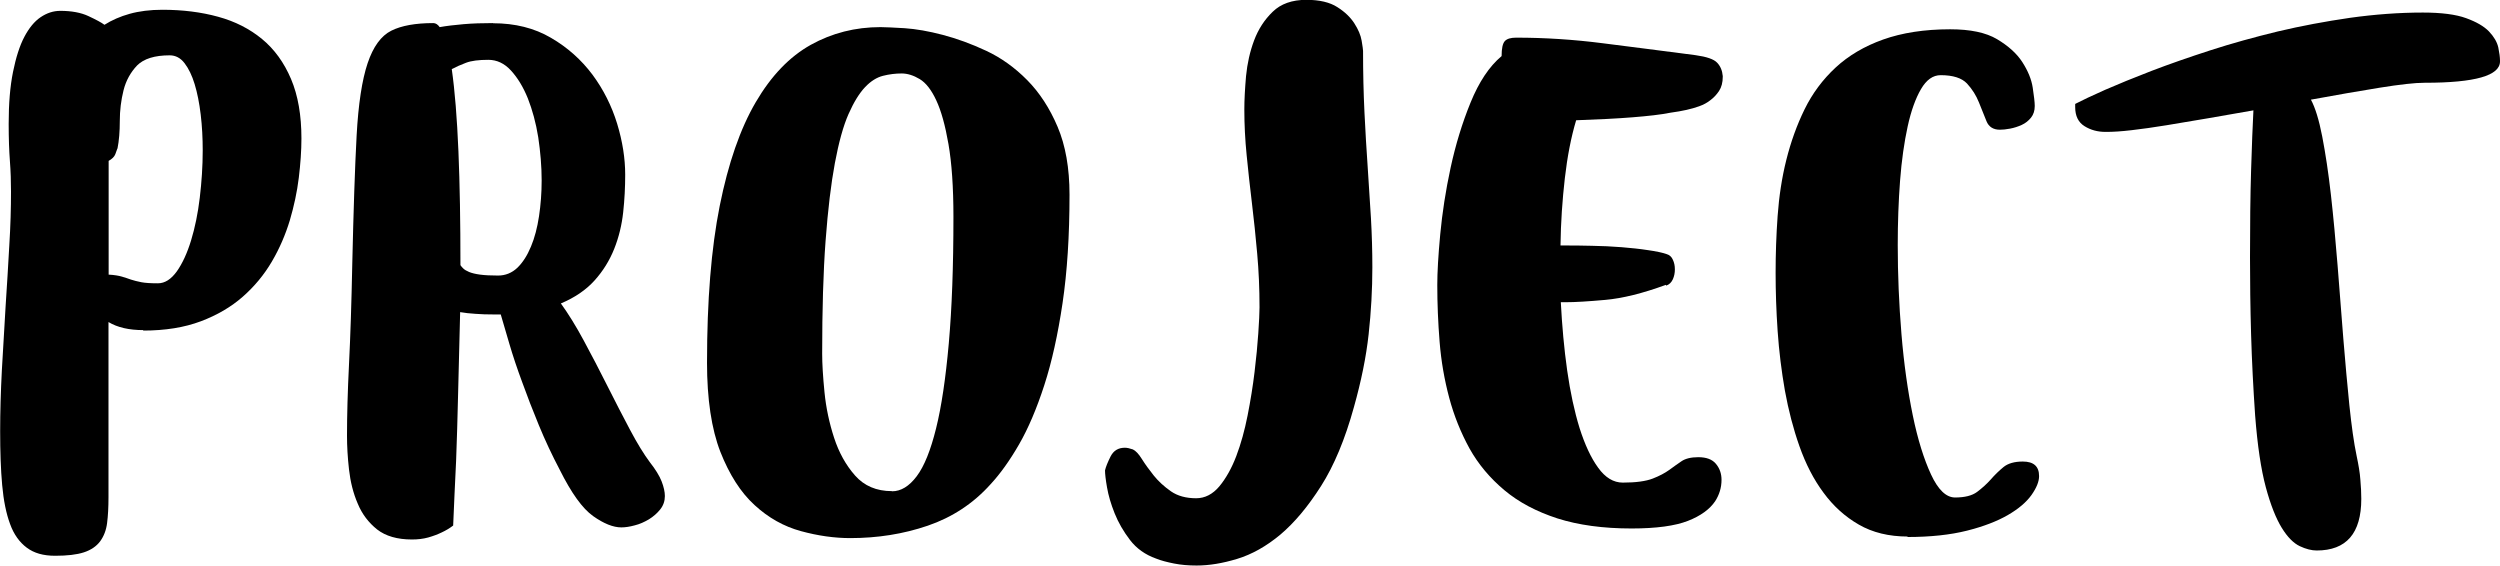 <?xml version="1.0" encoding="UTF-8"?><svg id="_レイヤー_2" xmlns="http://www.w3.org/2000/svg" viewBox="0 0 161.31 36.49"><defs><style>.cls-1{stroke-width:0px;}</style></defs><g id="_レイヤー_2-2"><path class="cls-1" d="m9.25,21.3c-.92,0-1.67-.17-2.25-.52v11.3c0,.65-.03,1.2-.09,1.67s-.21.85-.45,1.18c-.24.32-.59.56-1.05.71-.46.15-1.08.22-1.85.22s-1.36-.17-1.83-.52-.84-.86-1.08-1.53c-.25-.67-.42-1.51-.51-2.51-.09-1-.13-2.16-.13-3.48,0-1.25.04-2.56.11-3.93.08-1.37.16-2.74.24-4.1.09-1.36.17-2.68.24-3.95.08-1.27.11-2.43.11-3.48,0-.65-.02-1.3-.07-1.96-.05-.66-.08-1.47-.08-2.41,0-1.3.09-2.41.28-3.35.19-.94.43-1.69.73-2.26.3-.57.65-1,1.05-1.27.4-.27.82-.41,1.27-.41.72,0,1.33.11,1.82.34s.83.41,1.03.56c.47-.3,1.02-.54,1.63-.71.61-.17,1.32-.26,2.11-.26,1.3,0,2.5.15,3.59.45,1.1.3,2.04.78,2.84,1.44.8.66,1.42,1.52,1.87,2.58s.67,2.34.67,3.84c0,.77-.06,1.62-.17,2.53-.11.91-.31,1.83-.58,2.75-.28.92-.66,1.81-1.16,2.66-.5.85-1.12,1.6-1.87,2.26-.75.66-1.65,1.19-2.71,1.59s-2.3.6-3.72.6Zm-1.68-11.71c-.03.08-.07.19-.13.36-.06.16-.21.31-.43.43v7.34c.37.02.66.07.86.13.2.06.39.12.58.19.19.06.41.12.67.17.26.05.62.07,1.07.07s.85-.26,1.22-.77c.36-.51.67-1.18.92-2s.44-1.74.56-2.75.19-2.03.19-3.05c0-.8-.04-1.57-.13-2.32-.09-.75-.22-1.4-.39-1.96-.17-.56-.39-1.01-.65-1.35-.26-.34-.58-.51-.96-.51-.97,0-1.67.22-2.1.65-.42.44-.72.97-.88,1.61-.16.64-.24,1.3-.24,1.98s-.05,1.28-.15,1.78Z"/><path class="cls-1" d="m31.81,1.5c1.42,0,2.67.31,3.74.94,1.07.62,1.96,1.42,2.68,2.38.71.96,1.24,2.02,1.59,3.16.35,1.15.52,2.25.52,3.29,0,.8-.04,1.61-.13,2.43s-.28,1.61-.58,2.36c-.3.75-.72,1.43-1.27,2.04-.55.61-1.27,1.1-2.17,1.48.47.65.97,1.45,1.48,2.4s1.02,1.92,1.52,2.92c.5,1,.99,1.94,1.46,2.83.47.89.9,1.58,1.27,2.08.37.47.63.89.77,1.25.14.36.21.68.21.95,0,.32-.1.61-.3.86-.2.25-.44.46-.73.64-.29.17-.59.31-.92.39-.33.09-.61.13-.86.13-.52,0-1.13-.24-1.82-.73-.69-.49-1.4-1.48-2.15-2.98-.5-.95-.95-1.91-1.35-2.88-.4-.97-.76-1.9-1.08-2.79-.33-.89-.6-1.7-.82-2.45-.22-.75-.41-1.38-.56-1.91h-.45c-.42,0-.82-.01-1.18-.04-.36-.02-.69-.06-.99-.11-.05,1.82-.09,3.56-.13,5.2-.04,1.65-.08,3.11-.13,4.38-.07,1.5-.14,2.9-.19,4.19-.22.17-.47.32-.75.45-.25.12-.54.23-.86.32-.33.09-.67.13-1.05.13-.95,0-1.7-.22-2.25-.65-.55-.44-.97-.99-1.25-1.67-.29-.67-.47-1.4-.56-2.19-.09-.79-.13-1.52-.13-2.19,0-1.27.04-2.81.13-4.62.09-1.81.16-3.96.21-6.46.08-3.47.17-6.23.28-8.27s.35-3.61.71-4.68c.36-1.07.87-1.77,1.53-2.1s1.57-.49,2.71-.49c.15,0,.29.09.41.26.45-.08.96-.14,1.54-.19.57-.05,1.21-.07,1.91-.07Zm-2.1,15.61c.05.07.11.15.19.22.07.07.2.15.37.22.17.07.41.13.71.17.3.04.69.06,1.16.06s.89-.17,1.24-.5c.35-.34.64-.79.88-1.37.24-.57.41-1.23.52-1.96.11-.74.17-1.5.17-2.3,0-.92-.08-1.85-.22-2.79-.15-.94-.38-1.77-.67-2.51-.3-.74-.66-1.33-1.09-1.8-.42-.46-.91-.69-1.46-.69-.62,0-1.1.06-1.44.19s-.64.26-.92.41c.2,1.4.34,3.16.43,5.3.09,2.13.13,4.58.13,7.35Z"/><path class="cls-1" d="m45.62,23.39c0-3.99.27-7.36.82-10.11.55-2.74,1.32-4.97,2.32-6.68,1-1.71,2.18-2.94,3.56-3.71,1.37-.76,2.87-1.14,4.49-1.14.32,0,.85.03,1.57.07.72.05,1.54.19,2.45.43.91.24,1.85.58,2.81,1.03.96.45,1.84,1.08,2.64,1.89.8.81,1.45,1.81,1.96,3.01.51,1.2.77,2.66.77,4.38,0,2.65-.15,4.98-.45,7-.3,2.02-.69,3.79-1.18,5.3-.49,1.51-1.03,2.78-1.63,3.82-.6,1.04-1.21,1.89-1.83,2.56-1.12,1.25-2.48,2.14-4.06,2.68-1.58.54-3.25.8-5,.8-1.02,0-2.08-.15-3.18-.45-1.1-.3-2.1-.86-2.99-1.68-.9-.82-1.63-1.97-2.21-3.44-.57-1.47-.86-3.39-.86-5.76Zm11.94,8.31c.57,0,1.1-.32,1.59-.97.49-.65.9-1.68,1.25-3.09.35-1.41.62-3.24.82-5.48.2-2.25.3-4.97.3-8.16,0-1.92-.11-3.49-.32-4.7-.21-1.21-.47-2.15-.79-2.83-.31-.67-.67-1.13-1.07-1.37-.4-.24-.79-.36-1.16-.36-.4,0-.8.05-1.2.15-.4.1-.79.34-1.16.73s-.73.97-1.07,1.74-.63,1.83-.88,3.16c-.25,1.34-.45,3.01-.6,5.02-.15,2.01-.22,4.44-.22,7.28,0,.65.05,1.48.15,2.49s.31,1.99.62,2.94c.31.95.76,1.76,1.35,2.43.59.67,1.38,1.01,2.38,1.01Z"/><path class="cls-1" d="m87.95,3.29c0,1.4.03,2.71.09,3.95.06,1.23.13,2.42.21,3.56.07,1.14.14,2.23.21,3.29.06,1.06.09,2.12.09,3.16,0,1.42-.08,2.86-.24,4.32s-.48,3.03-.95,4.7c-.57,2.07-1.28,3.77-2.12,5.09-.84,1.32-1.71,2.36-2.62,3.13-.91.76-1.84,1.28-2.79,1.57-.95.29-1.82.43-2.62.43-.52,0-1.01-.04-1.46-.13-.45-.09-.84-.19-1.16-.32-.7-.25-1.26-.65-1.68-1.2-.42-.55-.75-1.12-.99-1.72-.24-.6-.4-1.15-.49-1.67-.09-.51-.13-.88-.13-1.1.05-.22.17-.52.36-.9.19-.37.49-.56.92-.56.15,0,.32.04.52.11.17.08.37.28.58.62.21.34.47.69.77,1.07.3.37.67.71,1.1,1.01s.98.45,1.63.45c.57,0,1.07-.26,1.5-.77.42-.51.79-1.16,1.09-1.95.3-.79.54-1.66.73-2.62.19-.96.34-1.9.45-2.81.11-.91.19-1.74.24-2.49s.08-1.31.08-1.68c0-1.2-.05-2.35-.15-3.46-.1-1.11-.21-2.2-.34-3.26s-.24-2.09-.34-3.09c-.1-1-.15-1.98-.15-2.96,0-.62.04-1.34.11-2.15.08-.81.25-1.58.52-2.3.27-.72.67-1.34,1.2-1.85.52-.51,1.25-.77,2.17-.77.85,0,1.52.16,2,.47.49.31.85.66,1.1,1.05.25.39.41.76.47,1.12.06.36.09.58.09.65Z"/><path class="cls-1" d="m107.49,18.38c-1.5.55-2.8.87-3.91.97-1.11.1-1.95.15-2.53.15h-.34c.08,1.52.21,2.99.41,4.4.2,1.41.47,2.65.8,3.72.34,1.07.74,1.93,1.2,2.56.46.64.99.96,1.59.96.85,0,1.49-.09,1.93-.26.44-.17.79-.36,1.07-.56.27-.2.54-.39.79-.56.25-.17.61-.26,1.08-.26.52,0,.9.14,1.14.43.24.29.36.63.36,1.03,0,.5-.14.96-.41,1.38-.35.52-.94.95-1.76,1.27s-2.03.49-3.63.49c-1.85,0-3.44-.22-4.79-.65-1.35-.44-2.49-1.04-3.42-1.82s-1.68-1.67-2.25-2.69c-.56-1.02-1-2.11-1.31-3.27-.31-1.16-.52-2.36-.62-3.61-.1-1.25-.15-2.47-.15-3.67,0-.8.06-1.89.19-3.27s.35-2.82.67-4.3c.32-1.48.75-2.89,1.29-4.21.54-1.32,1.2-2.32,2-2.99,0-.5.07-.82.21-.97.14-.15.38-.22.73-.22,1.85,0,3.71.12,5.58.36,1.87.24,3.87.49,5.99.77.72.1,1.19.26,1.4.49.21.22.33.51.36.86v.04c0,.37-.08.68-.24.92-.16.24-.34.43-.54.58-.22.18-.47.31-.75.41-.47.17-1.08.31-1.83.41-.65.13-1.47.22-2.47.3-1,.08-2.21.14-3.63.19-.33,1.1-.57,2.35-.73,3.74-.16,1.4-.26,2.84-.28,4.34h.19c.55,0,1.15,0,1.82.02.66.01,1.3.04,1.93.09.62.05,1.19.11,1.7.19.51.07.92.16,1.22.26.17.05.31.17.39.36.09.19.13.39.13.62s-.04.44-.13.64c-.09.2-.23.34-.43.41Z"/><path class="cls-1" d="m123.1,34.62c-1.22,0-2.28-.26-3.16-.77-.89-.51-1.65-1.2-2.28-2.06-.64-.86-1.15-1.86-1.55-2.99-.4-1.13-.71-2.33-.94-3.59-.22-1.26-.38-2.54-.47-3.85-.09-1.31-.13-2.56-.13-3.76s.04-2.42.13-3.67c.09-1.25.27-2.45.56-3.61.29-1.16.68-2.25,1.18-3.27.5-1.02,1.17-1.92,2-2.69.83-.77,1.86-1.38,3.07-1.81s2.65-.66,4.32-.66c1.3,0,2.31.21,3.03.64s1.27.92,1.63,1.48c.36.56.59,1.11.67,1.65s.13.93.13,1.18c0,.3-.08.55-.24.75s-.36.36-.6.47-.49.19-.75.24c-.26.05-.48.07-.66.07-.42,0-.71-.18-.86-.54-.15-.36-.31-.77-.49-1.22s-.43-.85-.77-1.22c-.34-.36-.91-.54-1.7-.54-.5,0-.92.3-1.27.9-.35.6-.64,1.4-.86,2.41s-.39,2.18-.49,3.5c-.1,1.32-.15,2.71-.15,4.15,0,1.9.08,3.81.24,5.75.16,1.93.41,3.68.73,5.24s.72,2.83,1.18,3.82c.46.99.98,1.48,1.55,1.48.62,0,1.1-.12,1.42-.36s.62-.51.88-.8c.26-.3.54-.57.82-.8.29-.24.71-.36,1.25-.36.7,0,1.05.31,1.05.94,0,.35-.16.75-.49,1.22-.33.46-.83.89-1.52,1.29-.69.4-1.57.74-2.64,1.01-1.07.27-2.36.41-3.86.41Z"/><path class="cls-1" d="m133.91,6.7c.42-.22,1.06-.52,1.91-.9.85-.37,1.85-.78,2.99-1.22,1.15-.44,2.41-.88,3.8-1.33s2.84-.85,4.36-1.22c1.52-.36,3.08-.65,4.66-.88,1.58-.22,3.15-.34,4.7-.34,1.2,0,2.13.12,2.79.36.66.24,1.15.52,1.48.86.32.34.52.68.6,1.03.07.35.11.64.11.86v.04c0,.92-1.61,1.38-4.83,1.38h-.04c-.62,0-1.59.11-2.9.32-1.31.21-2.79.47-4.43.77.27.5.52,1.29.73,2.38.21,1.09.4,2.34.56,3.76.16,1.42.3,2.94.43,4.55.12,1.61.25,3.18.37,4.72.12,1.53.26,2.97.39,4.3.14,1.33.29,2.43.47,3.28.12.57.21,1.08.24,1.53.04.45.06.86.06,1.24,0,2.22-.96,3.33-2.88,3.33-.32,0-.69-.09-1.09-.28-.4-.19-.79-.58-1.16-1.18-.37-.6-.72-1.47-1.03-2.62-.31-1.15-.54-2.69-.69-4.64-.12-1.75-.21-3.49-.26-5.22-.05-1.73-.07-3.39-.07-4.96,0-2.12.02-4,.07-5.63.05-1.63.1-2.92.15-3.87-1,.17-1.97.34-2.92.51-.95.16-1.84.31-2.68.45-.84.14-1.59.24-2.26.32s-1.21.11-1.61.11h-.08c-.5,0-.95-.12-1.35-.37-.4-.25-.6-.66-.6-1.23v-.19Z"/></g></svg>